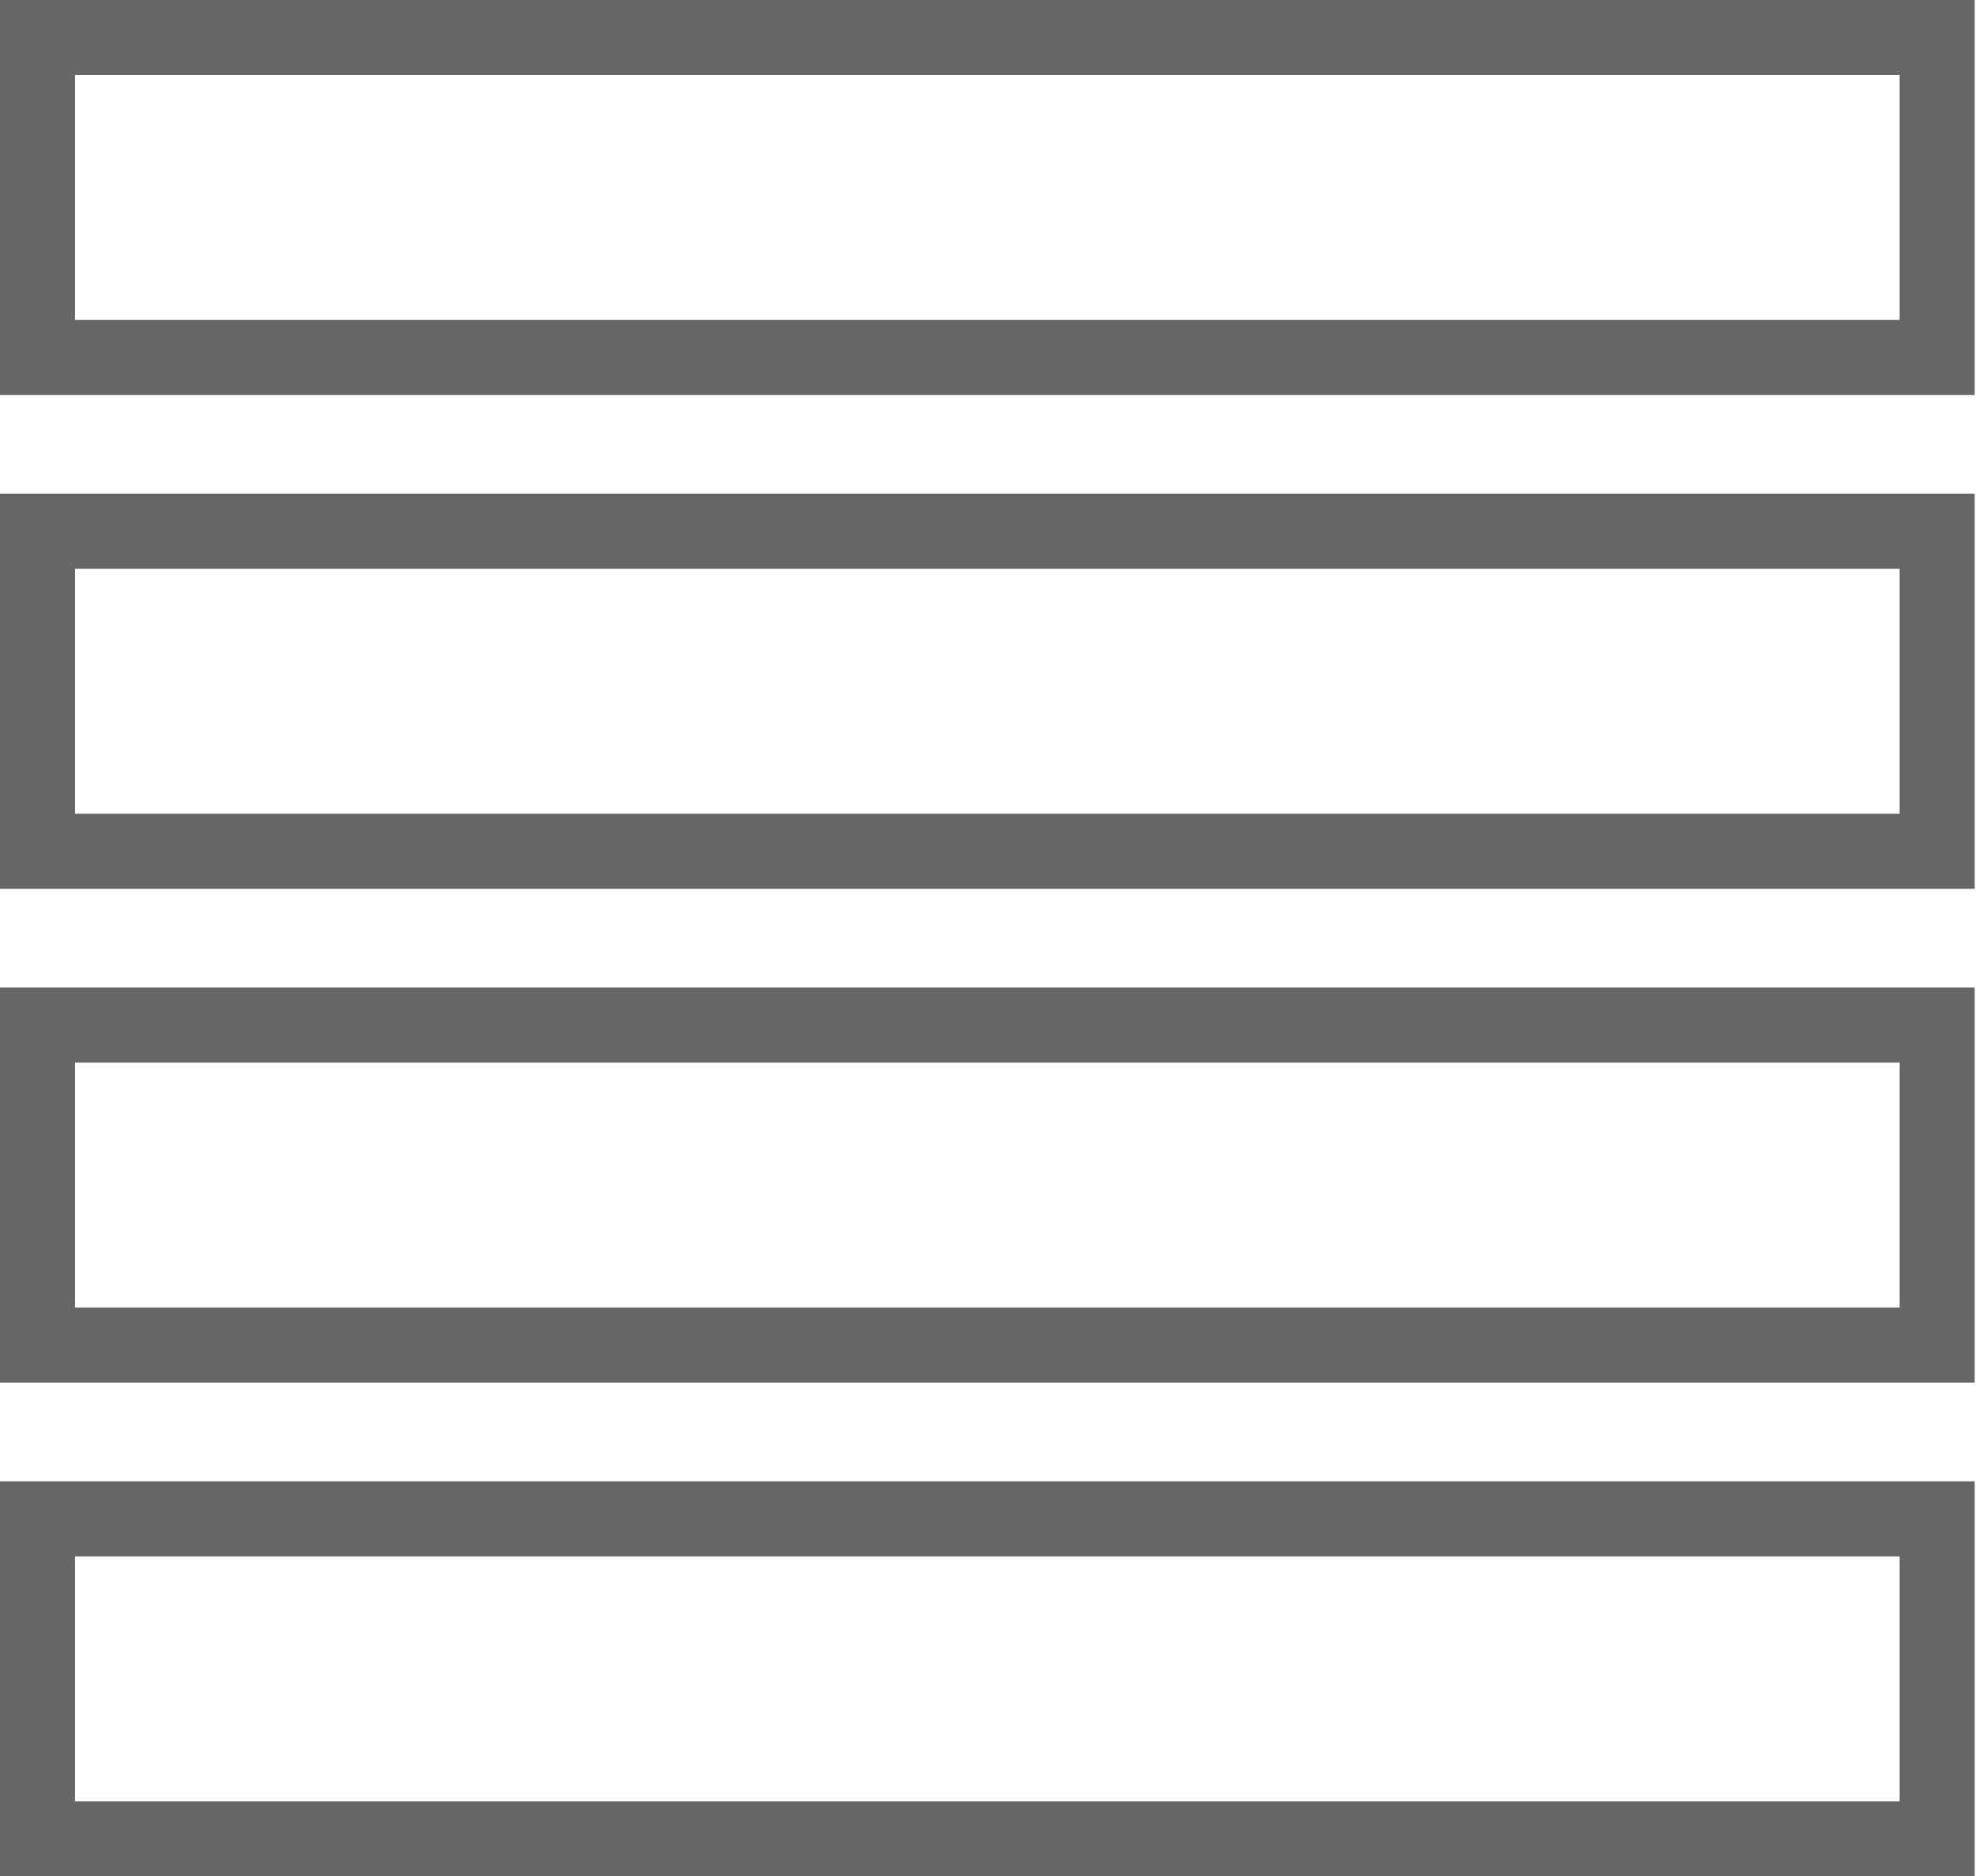 <svg xmlns="http://www.w3.org/2000/svg" width="474" height="450" viewBox="0 0 474 450" fill="none"><rect x="9" y="9" width="455.684" height="76.737" stroke="#666666" stroke-width="18"></rect><rect x="9" y="127.421" width="455.684" height="76.737" stroke="#666666" stroke-width="18"></rect><rect x="9" y="245.842" width="455.684" height="76.737" stroke="#666666" stroke-width="18"></rect><rect x="9" y="364.263" width="455.684" height="76.737" stroke="#666666" stroke-width="18"></rect></svg>